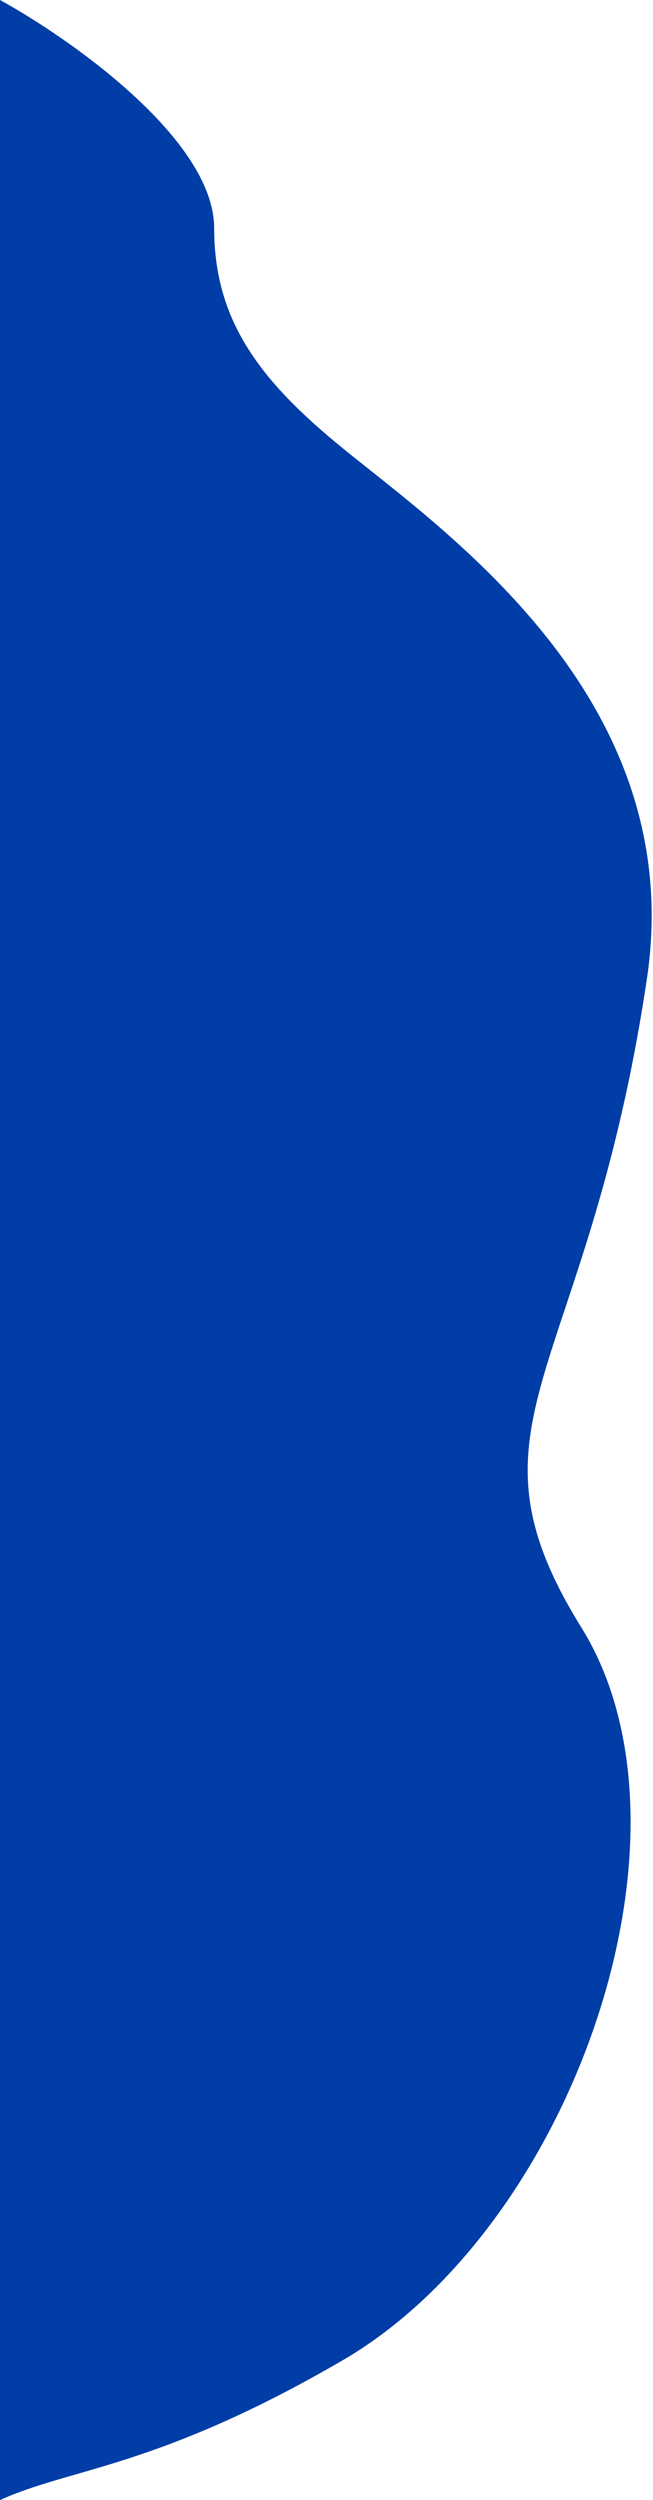 <svg width="156" height="597" viewBox="0 0 156 597" fill="none" xmlns="http://www.w3.org/2000/svg">
<path d="M81.797 106.967C62.027 90.852 51.167 76.5 51.167 54.525C51.167 33.41 17.056 9.377 0 0V597C17.056 589.244 37.592 589.359 81.797 563.66C136.732 531.722 169.512 437.939 138.881 388.623C108.251 339.307 140.297 329.232 154.545 233.729C164.5 167 106.511 127.11 81.797 106.967Z" fill="#003DA6"/>
</svg>

